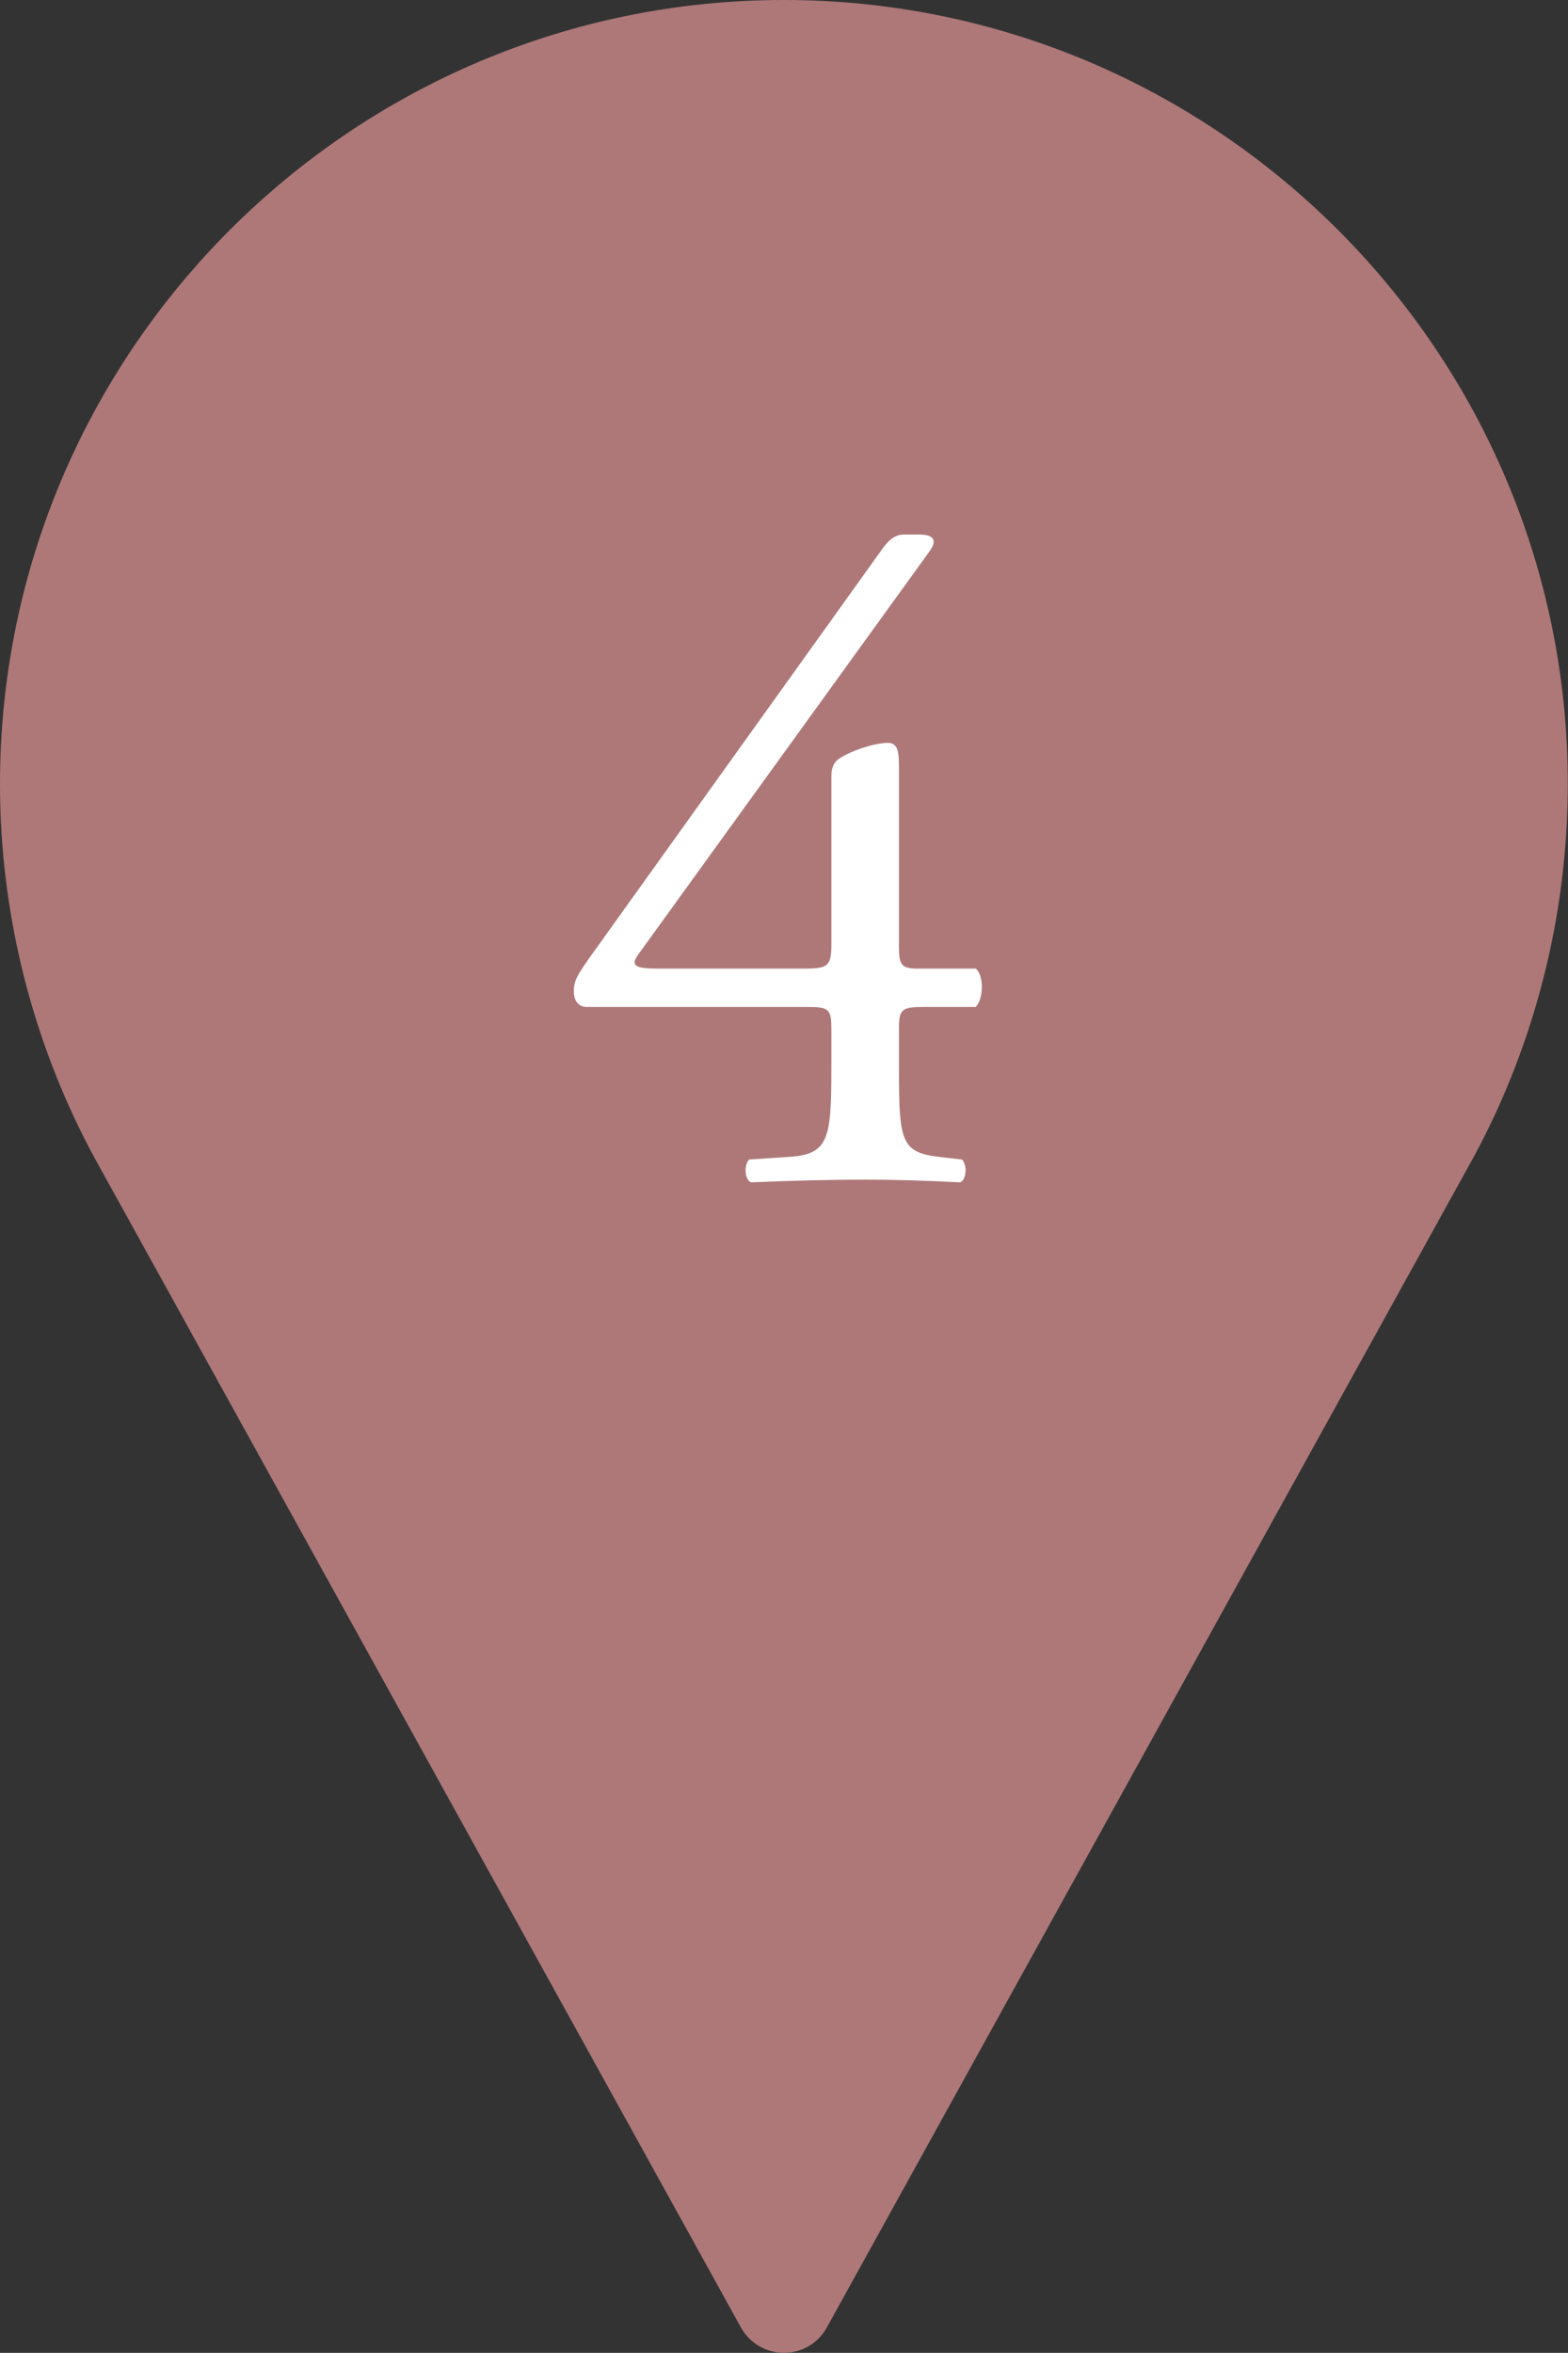 <?xml version="1.0" encoding="UTF-8"?>
<svg id="_レイヤー_2" data-name="レイヤー 2" xmlns="http://www.w3.org/2000/svg" viewBox="0 0 68.67 103">
  <rect x="0" y="0" width="68.67" height="103" fill="#333333" stroke="none"/>
  <defs>
    <style>
      .cls-1 {
        fill: #fff;
      }

      .cls-2 {
        fill: #ae7878;
      }
    </style>
  </defs>
  <g id="_レイヤー_1-2" data-name="レイヤー 1">
    <circle class="cls-2" cx="34.33" cy="34.33" r="20.42"/>
    <path class="cls-2" d="M34.33,0C15.4,0,0,15.4,0,34.33c0,5.68,1.42,11.32,4.12,16.32l28.33,51.24c.38.68,1.1,1.11,1.88,1.11s1.5-.42,1.88-1.11l28.34-51.26c2.69-4.98,4.11-10.62,4.11-16.3C68.67,15.4,53.26,0,34.33,0ZM34.33,51.5c-9.47,0-17.17-7.7-17.17-17.17s7.7-17.17,17.17-17.17,17.17,7.7,17.17,17.17-7.7,17.17-17.17,17.17Z"/>
  </g>
  <g id="_レイヤー_2-2" data-name="レイヤー 2">
    <path class="cls-1" d="M25.69,44.08c-.36,0-.56-.28-.56-.68,0-.48.16-.72.72-1.52l12.84-17.92c.28-.36.52-.56.92-.56h.68c.4,0,.6.12.6.32,0,.12-.08.28-.2.44l-12.72,17.6c-.48.64.08.64,1.12.64h6.2c.96,0,1.12-.12,1.12-1.04v-7.36c0-.28.04-.6.36-.8.48-.32,1.4-.64,2.04-.68.56-.04.56.44.56,1.24v7.72c0,.76.12.92.8.92h2.56c.36.28.36,1.32,0,1.68h-2.16c-1,0-1.2.04-1.2.88v1.8c0,3.16.08,3.68,1.72,3.88l1.04.12c.24.24.2.88-.08,1-1.44-.08-2.92-.12-4.16-.12-1.44,0-3.24.04-5,.12-.28-.12-.32-.76-.08-1l1.8-.12c1.68-.12,1.8-.8,1.8-3.88v-1.68c0-.96-.12-1-1.16-1h-9.56Z"/>
  </g>
</svg>